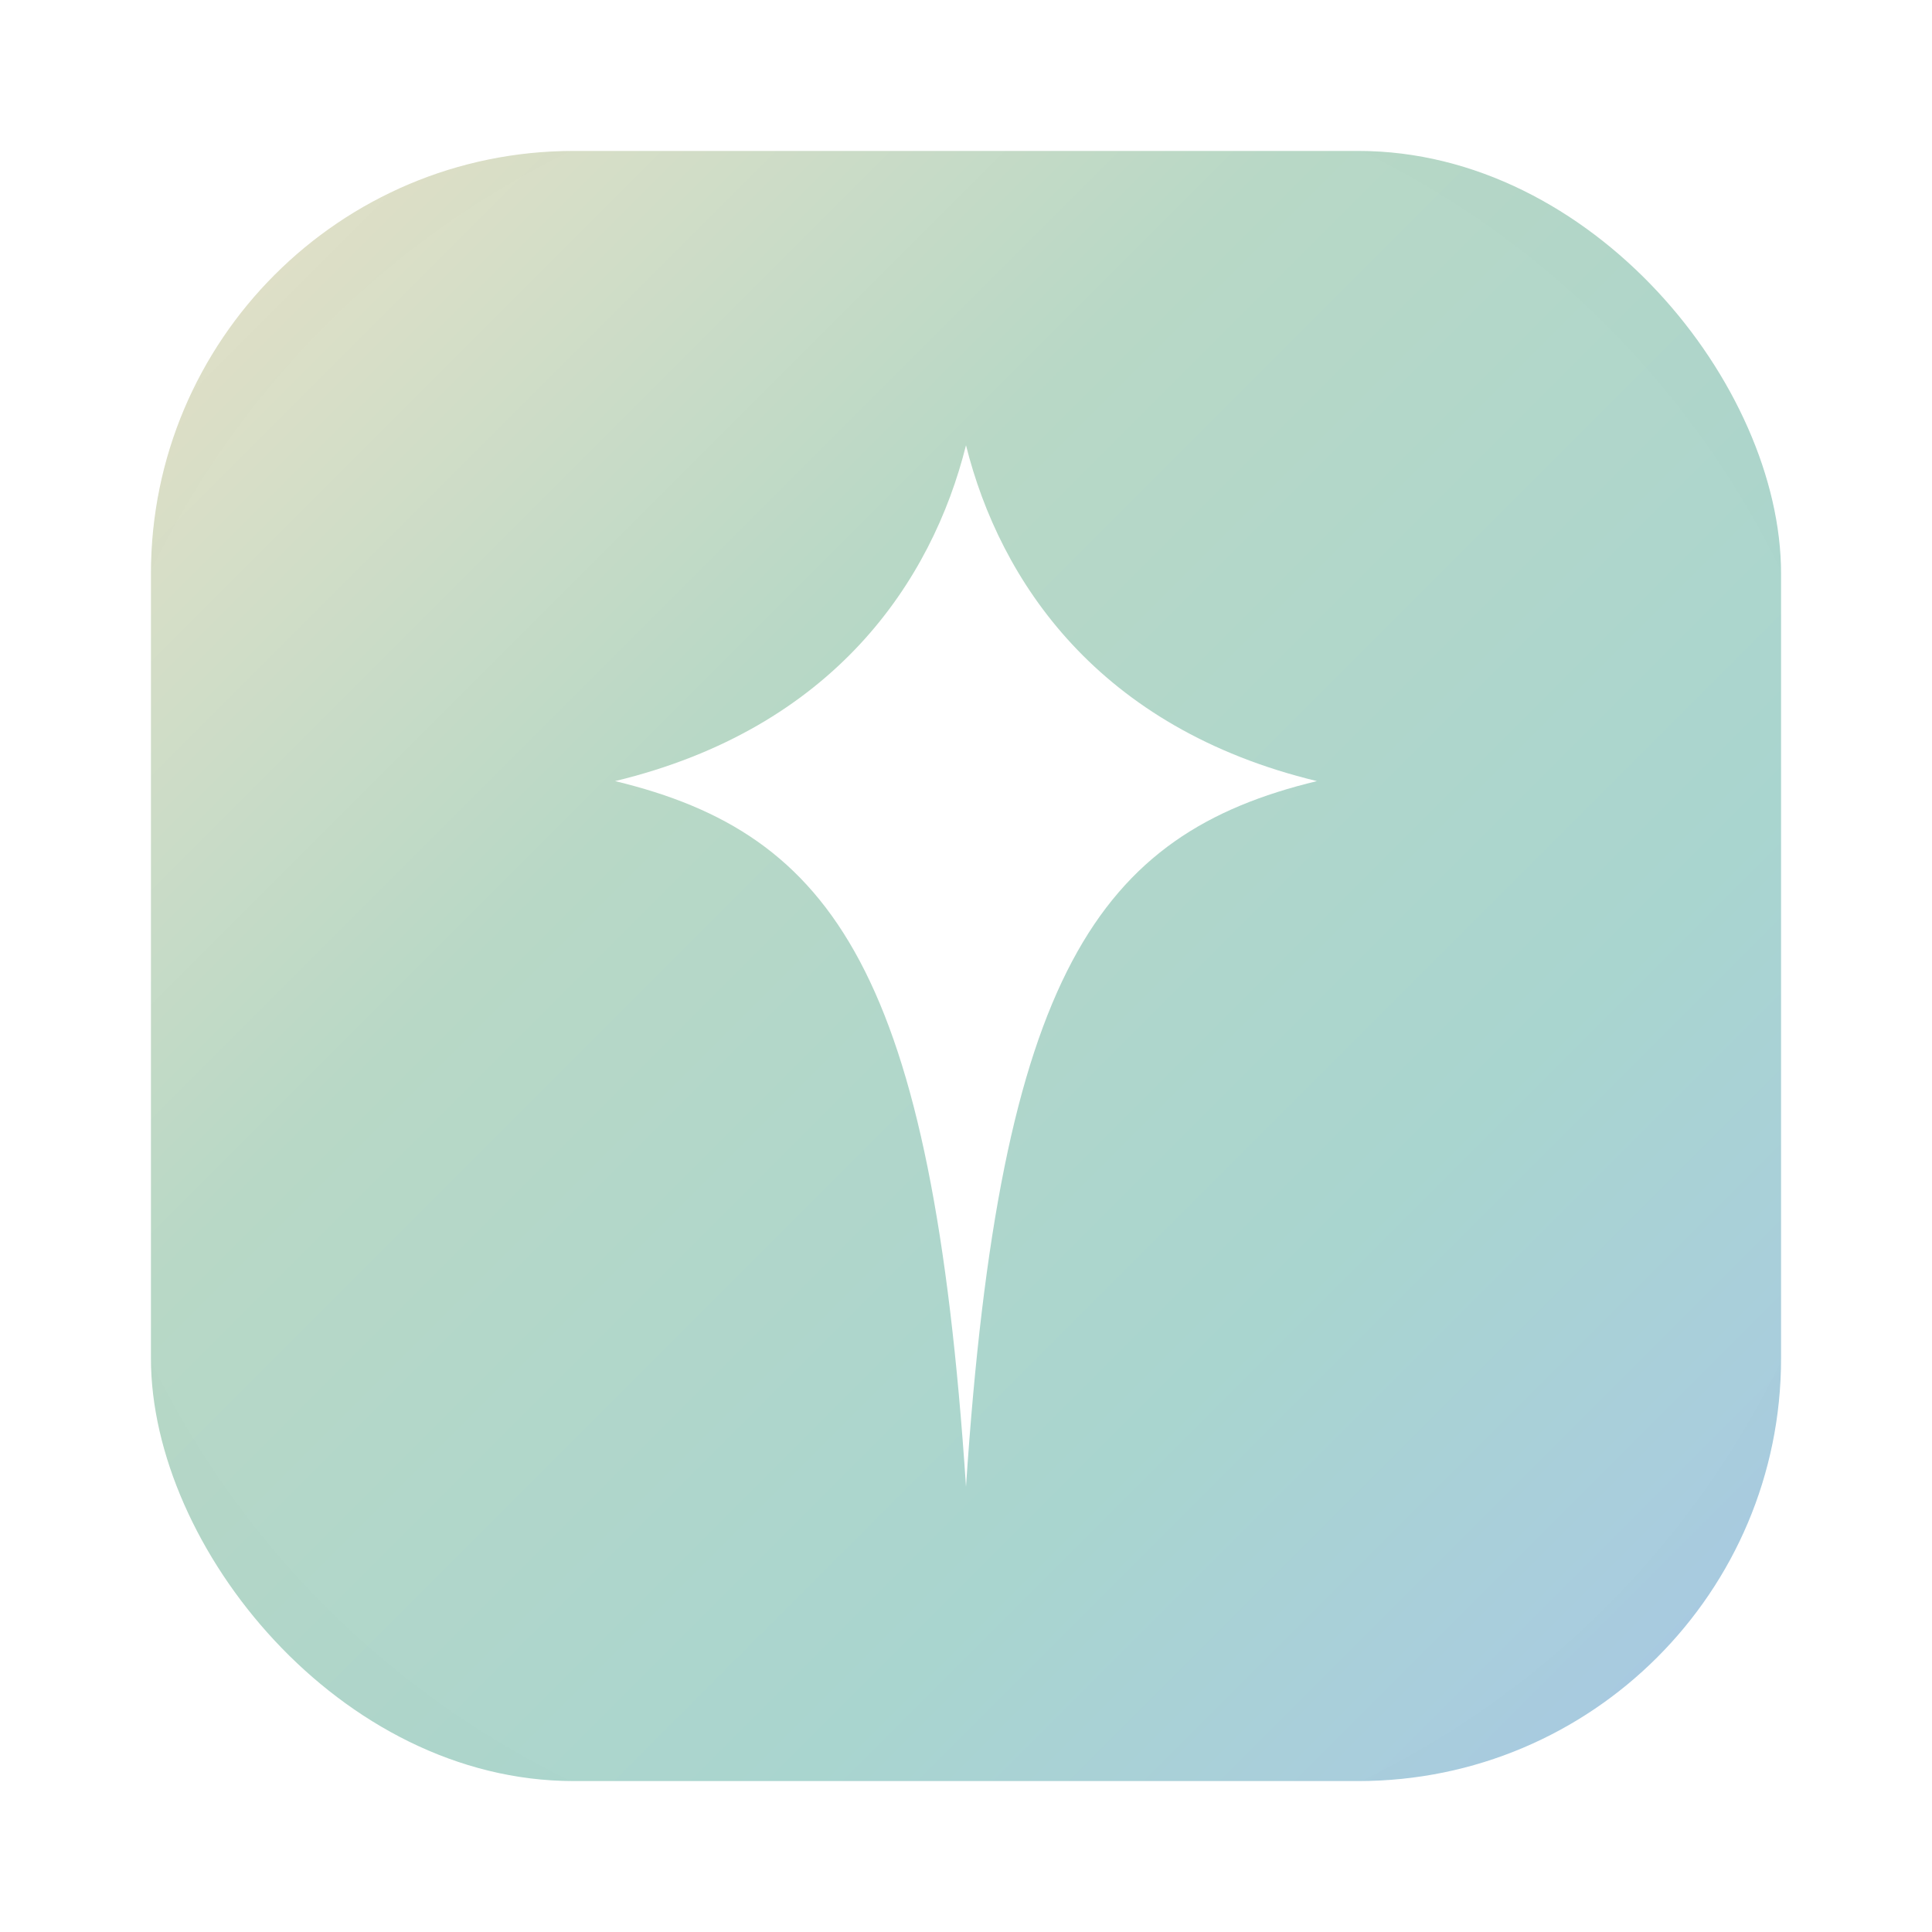 <svg
  width="512"
  height="512"
  viewBox="0 0 512 512"
  xmlns="http://www.w3.org/2000/svg"
  role="img"
  aria-labelledby="title desc"
>
  <title>Cosmic notification star icon</title>
  <desc>
    Rounded square with a soft sage-to-moon-to-indigo gradient and a smooth
    four-point star in the center.
  </desc>

  <defs>
    <!-- Diagonal, gentle gradient: warm -> cosmic sage -> tranquil moon/indigo -->
    <linearGradient id="bg" x1="0" y1="0" x2="1" y2="1">
      <stop offset="0%" stop-color="#EAE2C8" />
      <stop offset="35%" stop-color="#B8D8C6" />
      <stop offset="70%" stop-color="#A9D5CF" />
      <stop offset="100%" stop-color="#A9C8E7" />
    </linearGradient>

    <!-- Very subtle vignette to soften corners -->
    <radialGradient id="vignette" cx="50%" cy="50%" r="75%">
      <stop offset="70%" stop-color="rgba(0,0,0,0)" />
      <stop offset="100%" stop-color="rgba(0,0,0,0.06)" />
    </radialGradient>

    <!-- Soft glow for the star -->
    <filter id="glow" x="-50%" y="-50%" width="200%" height="200%">
      <feGaussianBlur in="SourceGraphic" stdDeviation="3" result="blur" />
      <feMerge>
        <feMergeNode in="blur" />
        <feMergeNode in="SourceGraphic" />
      </feMerge>
    </filter>
  </defs>

  <!-- Rounded square background -->
  <rect
    x="40"
    y="40"
    width="432"
    height="432"
    rx="112"
    fill="url(#bg)"
  />

  <!-- Subtle corner softening -->
  <rect
    x="40"
    y="40"
    width="432"
    height="432"
    rx="112"
    fill="url(#vignette)"
    opacity="0.25"
    style="mix-blend-mode: multiply"
  />

  <!-- Central smooth four-point star (sparkle) -->
  <path
    filter="url(#glow)"
    fill="#FFFFFF"
    d="M256 118
       C 265 154, 291 193, 349 207
       C 291 221, 265 258, 256 394
       C 247 258, 221 221, 163 207
       C 221 193, 247 154, 256 118 Z"
  />
</svg>
